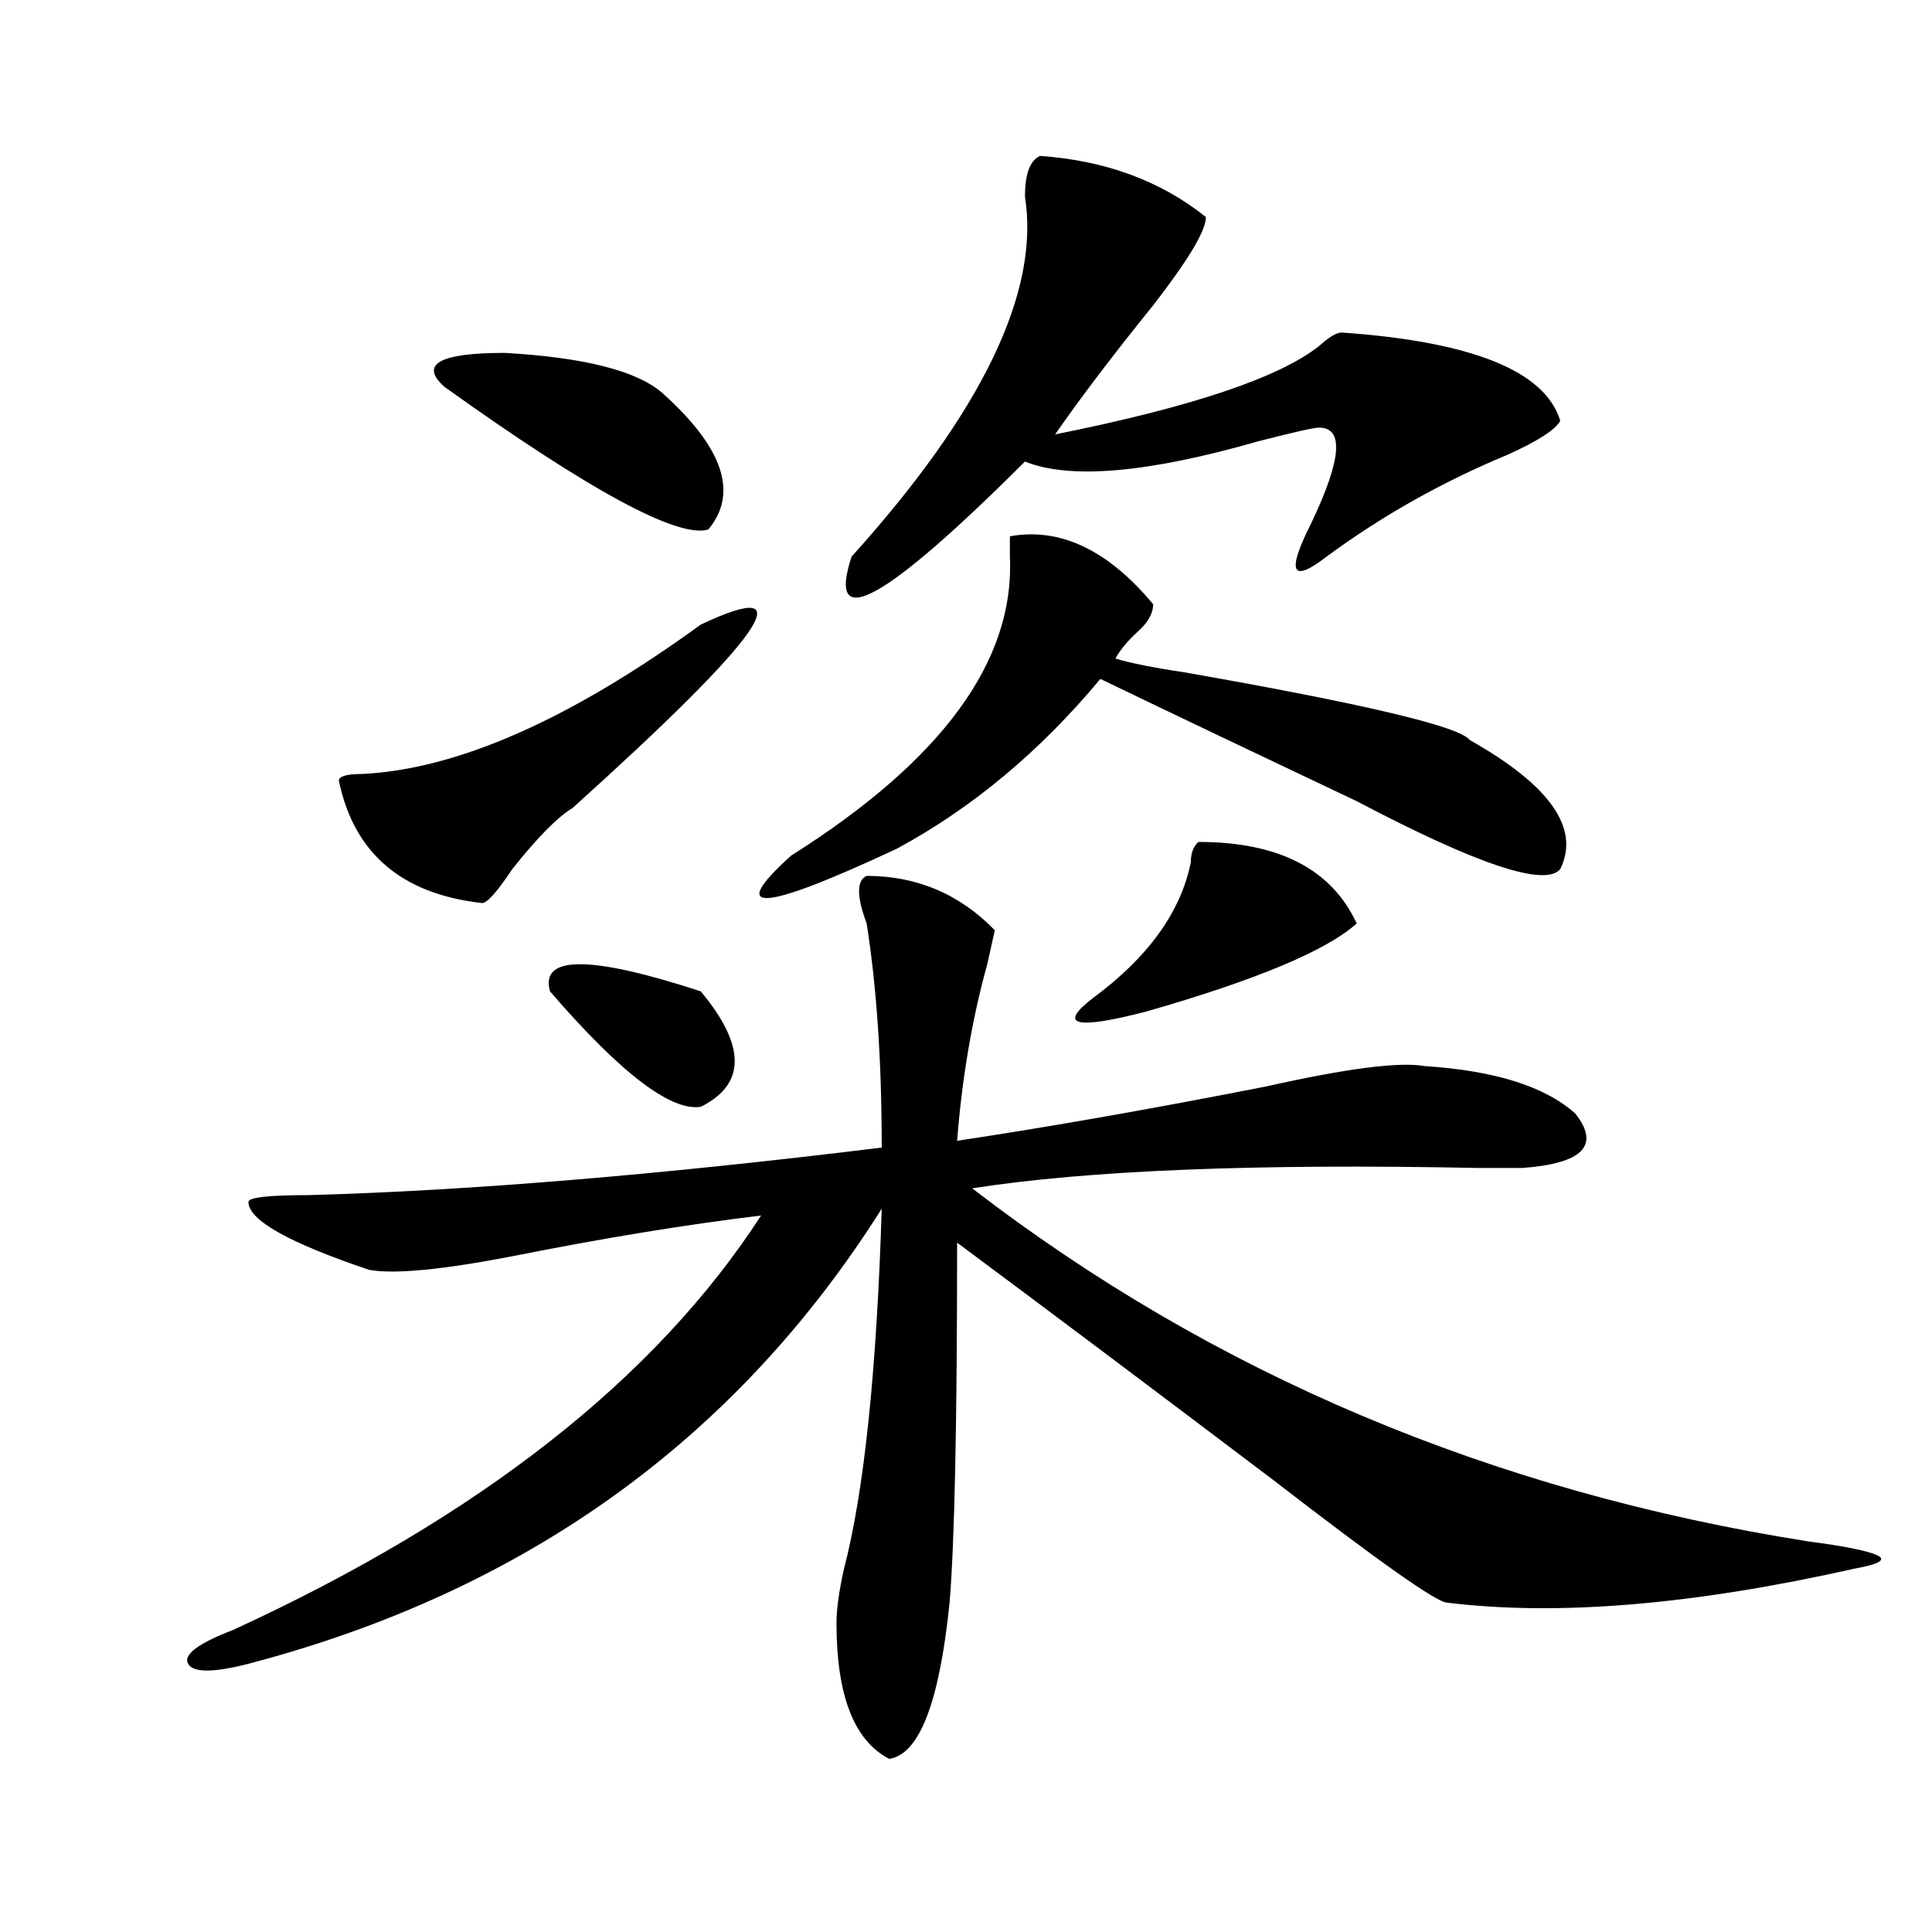 <?xml version="1.0" encoding="utf-8"?>
<!-- Generator: Adobe Illustrator 16.0.0, SVG Export Plug-In . SVG Version: 6.00 Build 0)  -->
<!DOCTYPE svg PUBLIC "-//W3C//DTD SVG 1.1//EN" "http://www.w3.org/Graphics/SVG/1.1/DTD/svg11.dtd">
<svg version="1.1" id="图层_1" xmlns="http://www.w3.org/2000/svg" xmlns:xlink="http://www.w3.org/1999/xlink" x="0px" y="0px"
	 width="1000px" height="1000px" viewBox="0 0 1000 1000" enable-background="new 0 0 1000 1000" xml:space="preserve">
<path d="M448.574,453.359c25.975,0,48.108,9.394,66.34,28.125l-3.902,17.578c-7.805,28.125-13.049,58.612-15.609,91.406
	c46.828-7.031,100.119-16.37,159.996-28.125c41.584-9.339,68.9-12.854,81.949-10.547c36.401,2.362,62.438,10.547,78.047,24.609
	c12.987,16.425,3.902,25.817-27.316,28.125c-2.622,0-10.427,0-23.414,0c-114.51-2.308-201.642,1.208-261.457,10.547
	c124.875,96.13,269.262,157.05,433.16,182.813c18.17,2.362,29.877,4.724,35.121,7.031c5.183,2.362,1.28,4.669-11.707,7.031
	c-83.291,18.731-153.533,24.609-210.727,17.578c-5.244,0-35.121-21.094-89.754-63.281c-65.06-49.219-119.692-90.198-163.898-123.047
	c0,93.769-1.342,155.896-3.902,186.328c-5.244,51.525-15.609,78.497-31.219,80.859c-18.231-9.394-27.316-32.85-27.316-70.313
	c0-7.031,1.28-16.425,3.902-28.125c10.365-39.825,16.89-101.953,19.512-186.328c-75.486,119.531-184.752,198.028-327.797,235.547
	c-18.231,4.669-28.658,4.669-31.219,0c-2.622-4.725,5.183-10.547,23.414-17.578c127.436-58.558,218.531-130.078,273.164-214.453
	c-39.023,4.724-81.949,11.755-128.777,21.094c-36.463,7.031-61.157,9.394-74.145,7.031c-41.646-14.063-62.438-25.763-62.438-35.156
	c0-2.308,10.365-3.516,31.219-3.516c83.229-2.308,182.068-10.547,296.578-24.609c0-44.495-2.622-83.167-7.805-116.016
	C443.33,463.906,443.33,455.722,448.574,453.359z M362.723,323.281c54.633-25.763,32.499,5.878-66.34,94.922
	c-7.805,4.724-18.231,15.271-31.219,31.641c-7.805,11.755-13.049,17.578-15.609,17.578c-41.646-4.669-66.34-25.763-74.145-63.281
	c0-2.308,3.902-3.516,11.707-3.516C236.506,398.317,295.041,372.5,362.723,323.281z M343.211,203.75
	c31.219,28.125,39.023,51.581,23.414,70.313c-15.609,4.724-61.157-19.886-136.582-73.828c-13.049-11.7-2.622-17.578,31.219-17.578
	C302.846,185.019,330.162,192.05,343.211,203.75z M284.676,513.125c-5.244-18.731,20.792-18.731,78.047,0
	c23.414,28.125,23.414,48.065,0,59.766C347.113,575.253,321.077,555.313,284.676,513.125z M596.863,312.734
	c0,4.724-2.622,9.394-7.805,14.063c-5.244,4.724-9.146,9.394-11.707,14.063c7.805,2.362,19.512,4.724,35.121,7.031
	c93.656,16.425,143.045,28.125,148.289,35.156c41.584,23.456,57.193,45.703,46.828,66.797c-7.805,9.394-42.926-2.308-105.363-35.156
	c-49.45-23.401-93.656-44.495-132.68-63.281c-31.219,37.519-66.34,66.797-105.363,87.891c-70.242,32.849-88.474,34.003-54.633,3.516
	c78.047-49.219,115.729-100.745,113.168-154.688v-10.547C548.693,272.909,573.449,284.609,596.863,312.734z M538.328,80.703
	c33.779,2.362,62.438,12.909,85.852,31.641c0,7.031-9.146,22.302-27.316,45.703c-20.854,25.817-37.743,48.065-50.73,66.797
	c70.242-14.063,115.729-29.278,136.582-45.703c5.183-4.669,9.085-7.031,11.707-7.031c67.62,4.724,105.363,19.94,113.168,45.703
	c-2.622,4.724-11.707,10.547-27.316,17.578c-33.841,14.063-65.06,31.641-93.656,52.734c-18.231,14.063-20.854,8.239-7.805-17.578
	c15.609-32.794,16.89-49.219,3.902-49.219c-2.622,0-13.049,2.362-31.219,7.031c-57.255,16.425-97.559,19.94-120.973,10.547
	c-72.864,72.675-102.803,89.099-89.754,49.219c67.62-74.981,97.559-137.109,89.754-186.328
	C530.523,90.097,533.084,83.065,538.328,80.703z M620.277,435.781c41.584,0,68.9,14.063,81.949,42.188
	c-15.609,14.063-52.072,29.333-109.266,45.703c-36.463,9.394-45.548,7.031-27.316-7.031c28.597-21.094,45.486-44.495,50.73-70.313
	C616.375,441.659,617.655,438.144,620.277,435.781z"/>
</svg>
